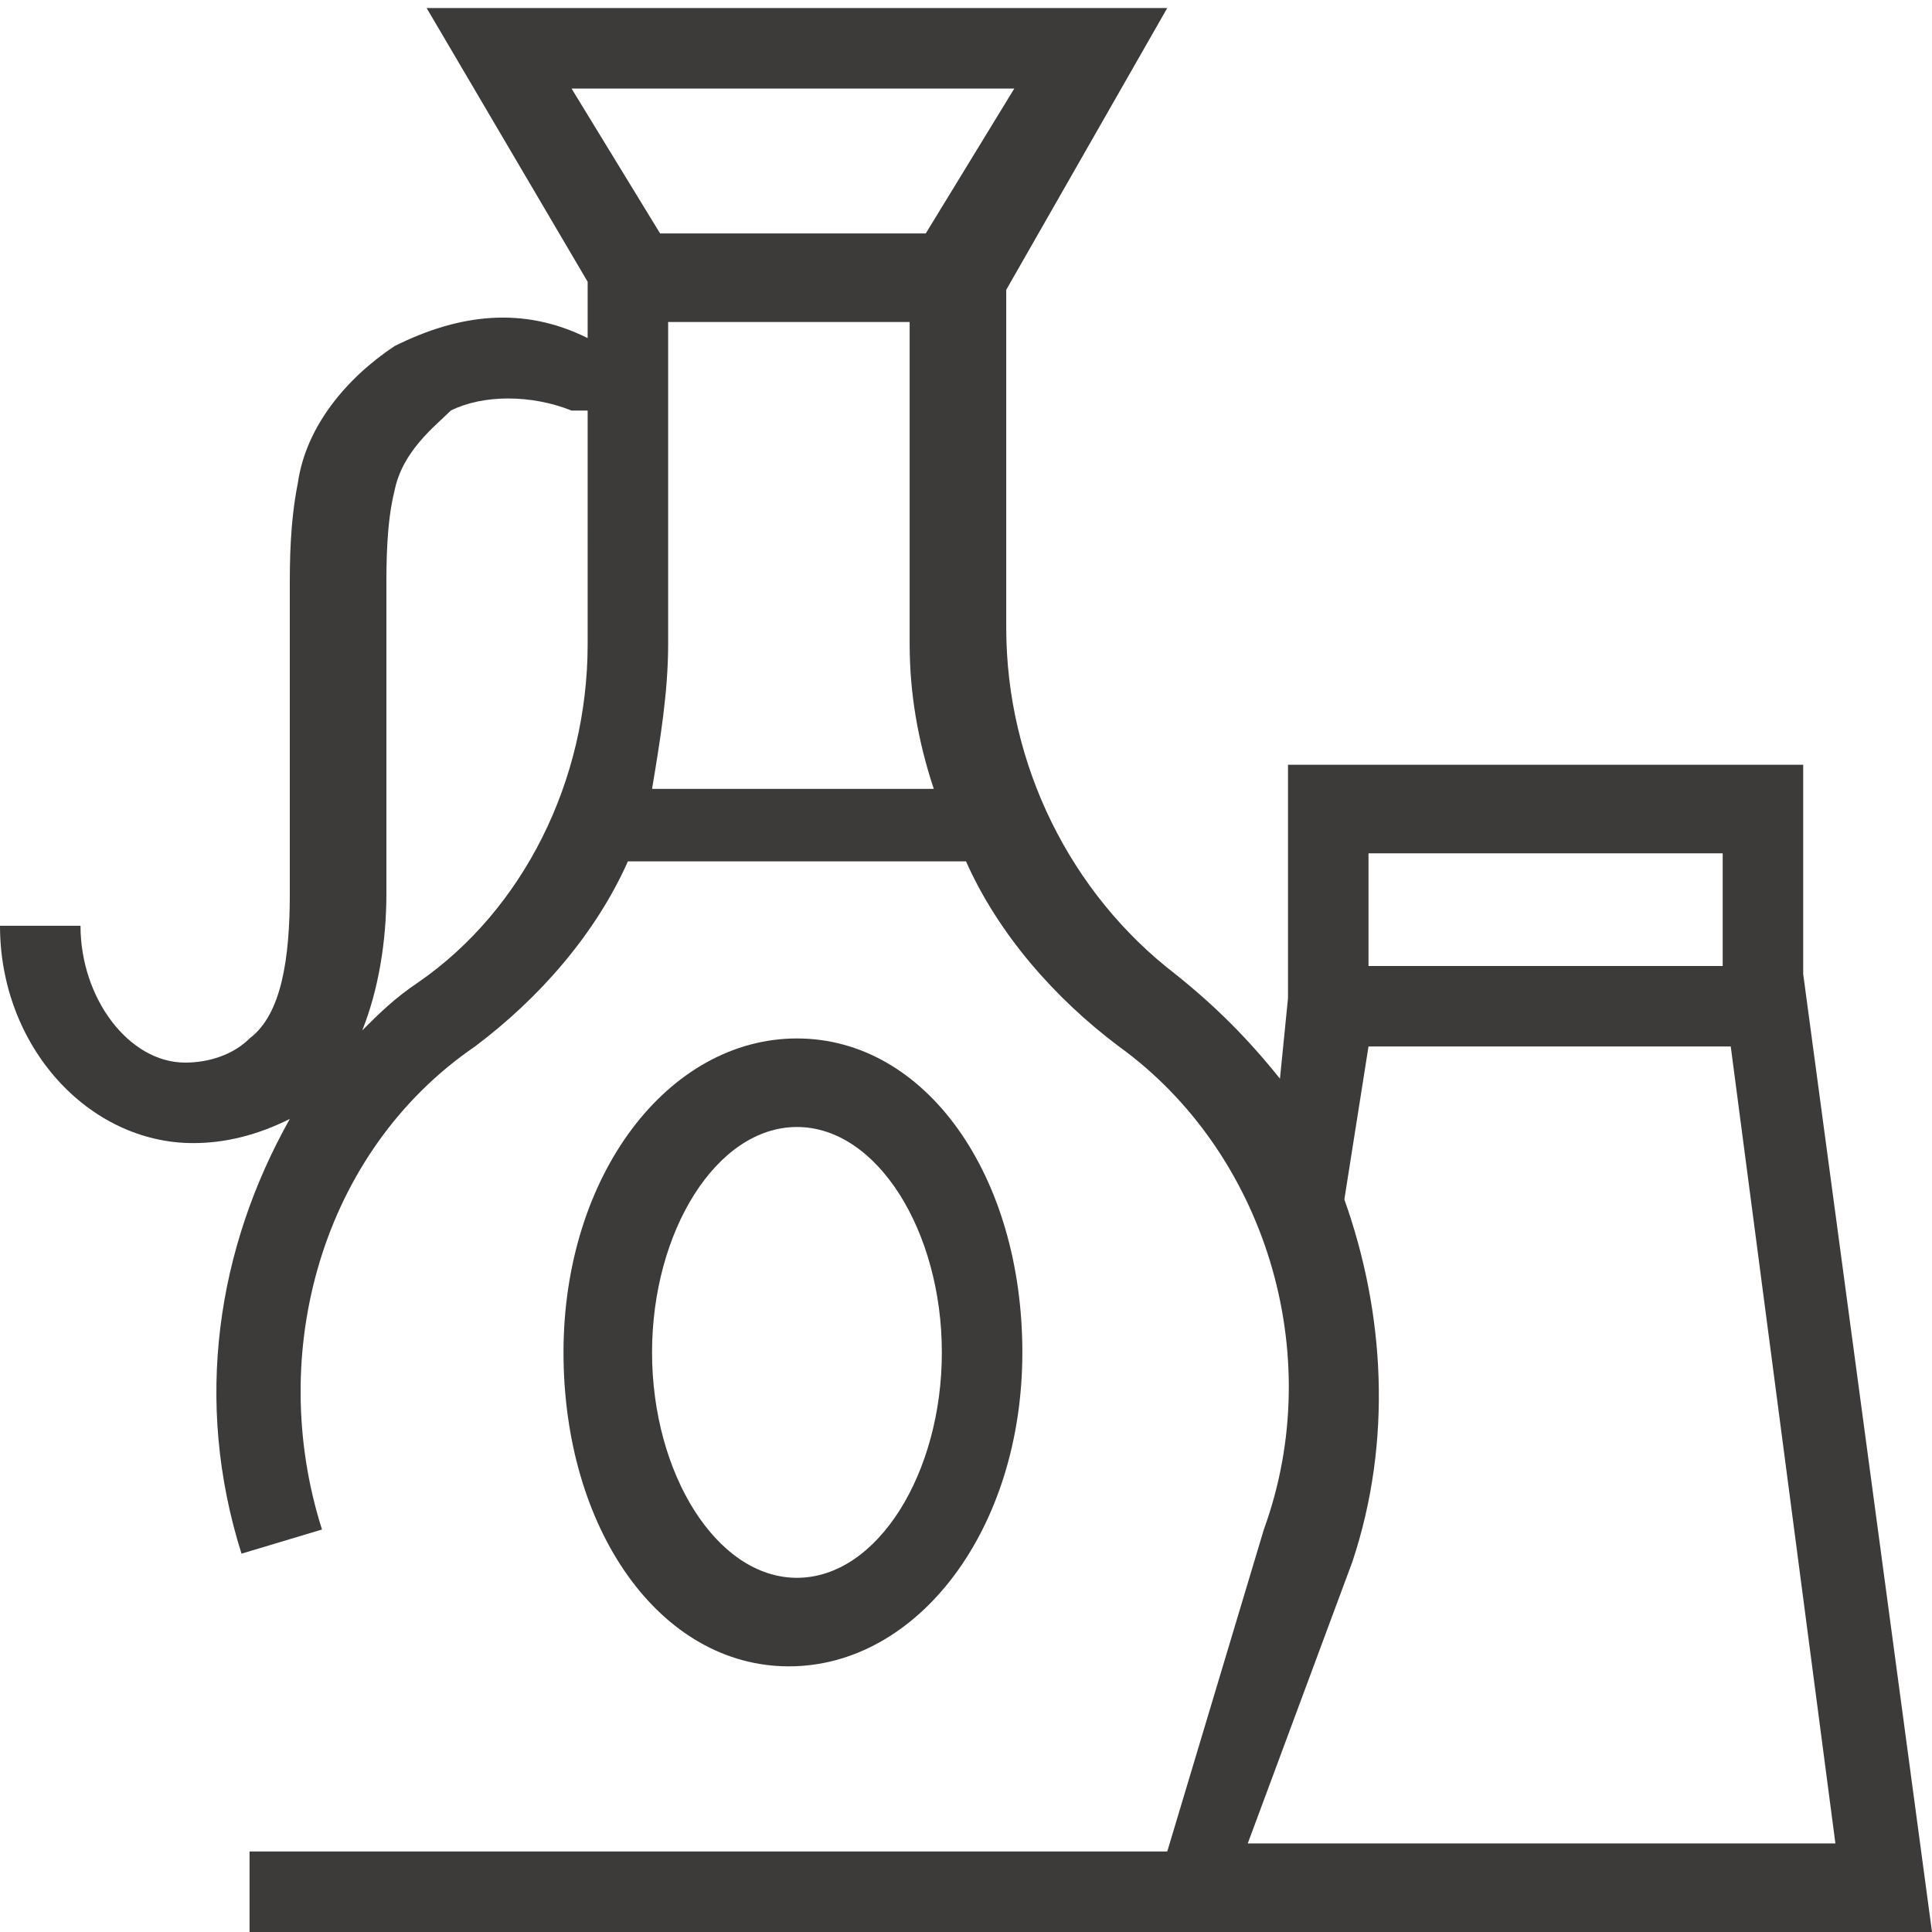 <svg version="1.1" id="Layer_1" xmlns="http://www.w3.org/2000/svg" xmlns:xlink="http://www.w3.org/1999/xlink" x="0px" y="0px"
	width="24" viewBox="0 0 24 24" style="enable-background:new 0 0 24 24;" xml:space="preserve">
<style type="text/css">
	.st0{fill:none;stroke:#000000;stroke-width:1.5;stroke-miterlimit:10;}
	.st1{fill:none;stroke:#000000;stroke-width:2;stroke-miterlimit:10;}
	.st2{fill:#3D3B3A;}
	.st3{fill:none;stroke:#000000;stroke-width:1.6;stroke-miterlimit:10;}
	.st4{fill:none;stroke:#000000;stroke-width:0.6;stroke-miterlimit:10;}
</style>
<g>
	<path class="st2" d="M24,24l-1.6-11.9V9.5H16v2.9l-0.1,1c-0.4-0.5-0.8-0.9-1.3-1.3c-1.3-1-2.1-2.6-2.1-4.3V3.6l2-3.5H5.3l2,3.4v0.7
		C6.5,3.8,5.7,3.9,4.9,4.3C4.3,4.7,3.8,5.3,3.7,6c-0.1,0.5-0.1,1-0.1,1.3l0,3.8c0,0.8-0.1,1.5-0.5,1.8c-0.2,0.2-0.5,0.3-0.8,0.3
		c-0.7,0-1.3-0.8-1.3-1.7H0c0,1.5,1.1,2.7,2.4,2.7c0.4,0,0.8-0.1,1.2-0.3c-0.9,1.6-1.2,3.5-0.6,5.4l1-0.3c-0.7-2.2,0-4.7,1.9-6
		c0.8-0.6,1.5-1.4,1.9-2.3H12c0.4,0.9,1.1,1.7,1.9,2.3c1.8,1.3,2.6,3.8,1.8,6L14.5,23H3.1v1h12.1l0,0H24z M12.6,1.1l-1.1,1.8H8.2
		L7.1,1.1H12.6z M5.2,12.2c-0.3,0.2-0.5,0.4-0.7,0.6c0.2-0.5,0.3-1.1,0.3-1.7l0-3.8c0-0.3,0-0.8,0.1-1.2c0.1-0.5,0.5-0.8,0.7-1
		C6,4.9,6.6,4.9,7.1,5.1l0.2,0V8C7.3,9.7,6.5,11.3,5.2,12.2z M8.1,9.8C8.2,9.2,8.3,8.6,8.3,8v-4h3v4c0,0.6,0.1,1.2,0.3,1.8H8.1z
		 M17,10.6h4.4V12H17V10.6z M16.8,19.4c0.5-1.5,0.4-3.1-0.1-4.5l0,0l0.3-1.9h4.5l1.3,9.9h-7.3L16.8,19.4z"/>
	<path class="st2" d="M12.7,16.8c0-2.2-1.2-3.9-2.8-3.9S7,14.6,7,16.8s1.2,3.9,2.8,3.9S12.7,19,12.7,16.8z M8.1,16.8
		c0-1.5,0.8-2.8,1.8-2.8s1.8,1.3,1.8,2.8s-0.8,2.8-1.8,2.8S8.1,18.3,8.1,16.8z"/>
</g>
</svg>

